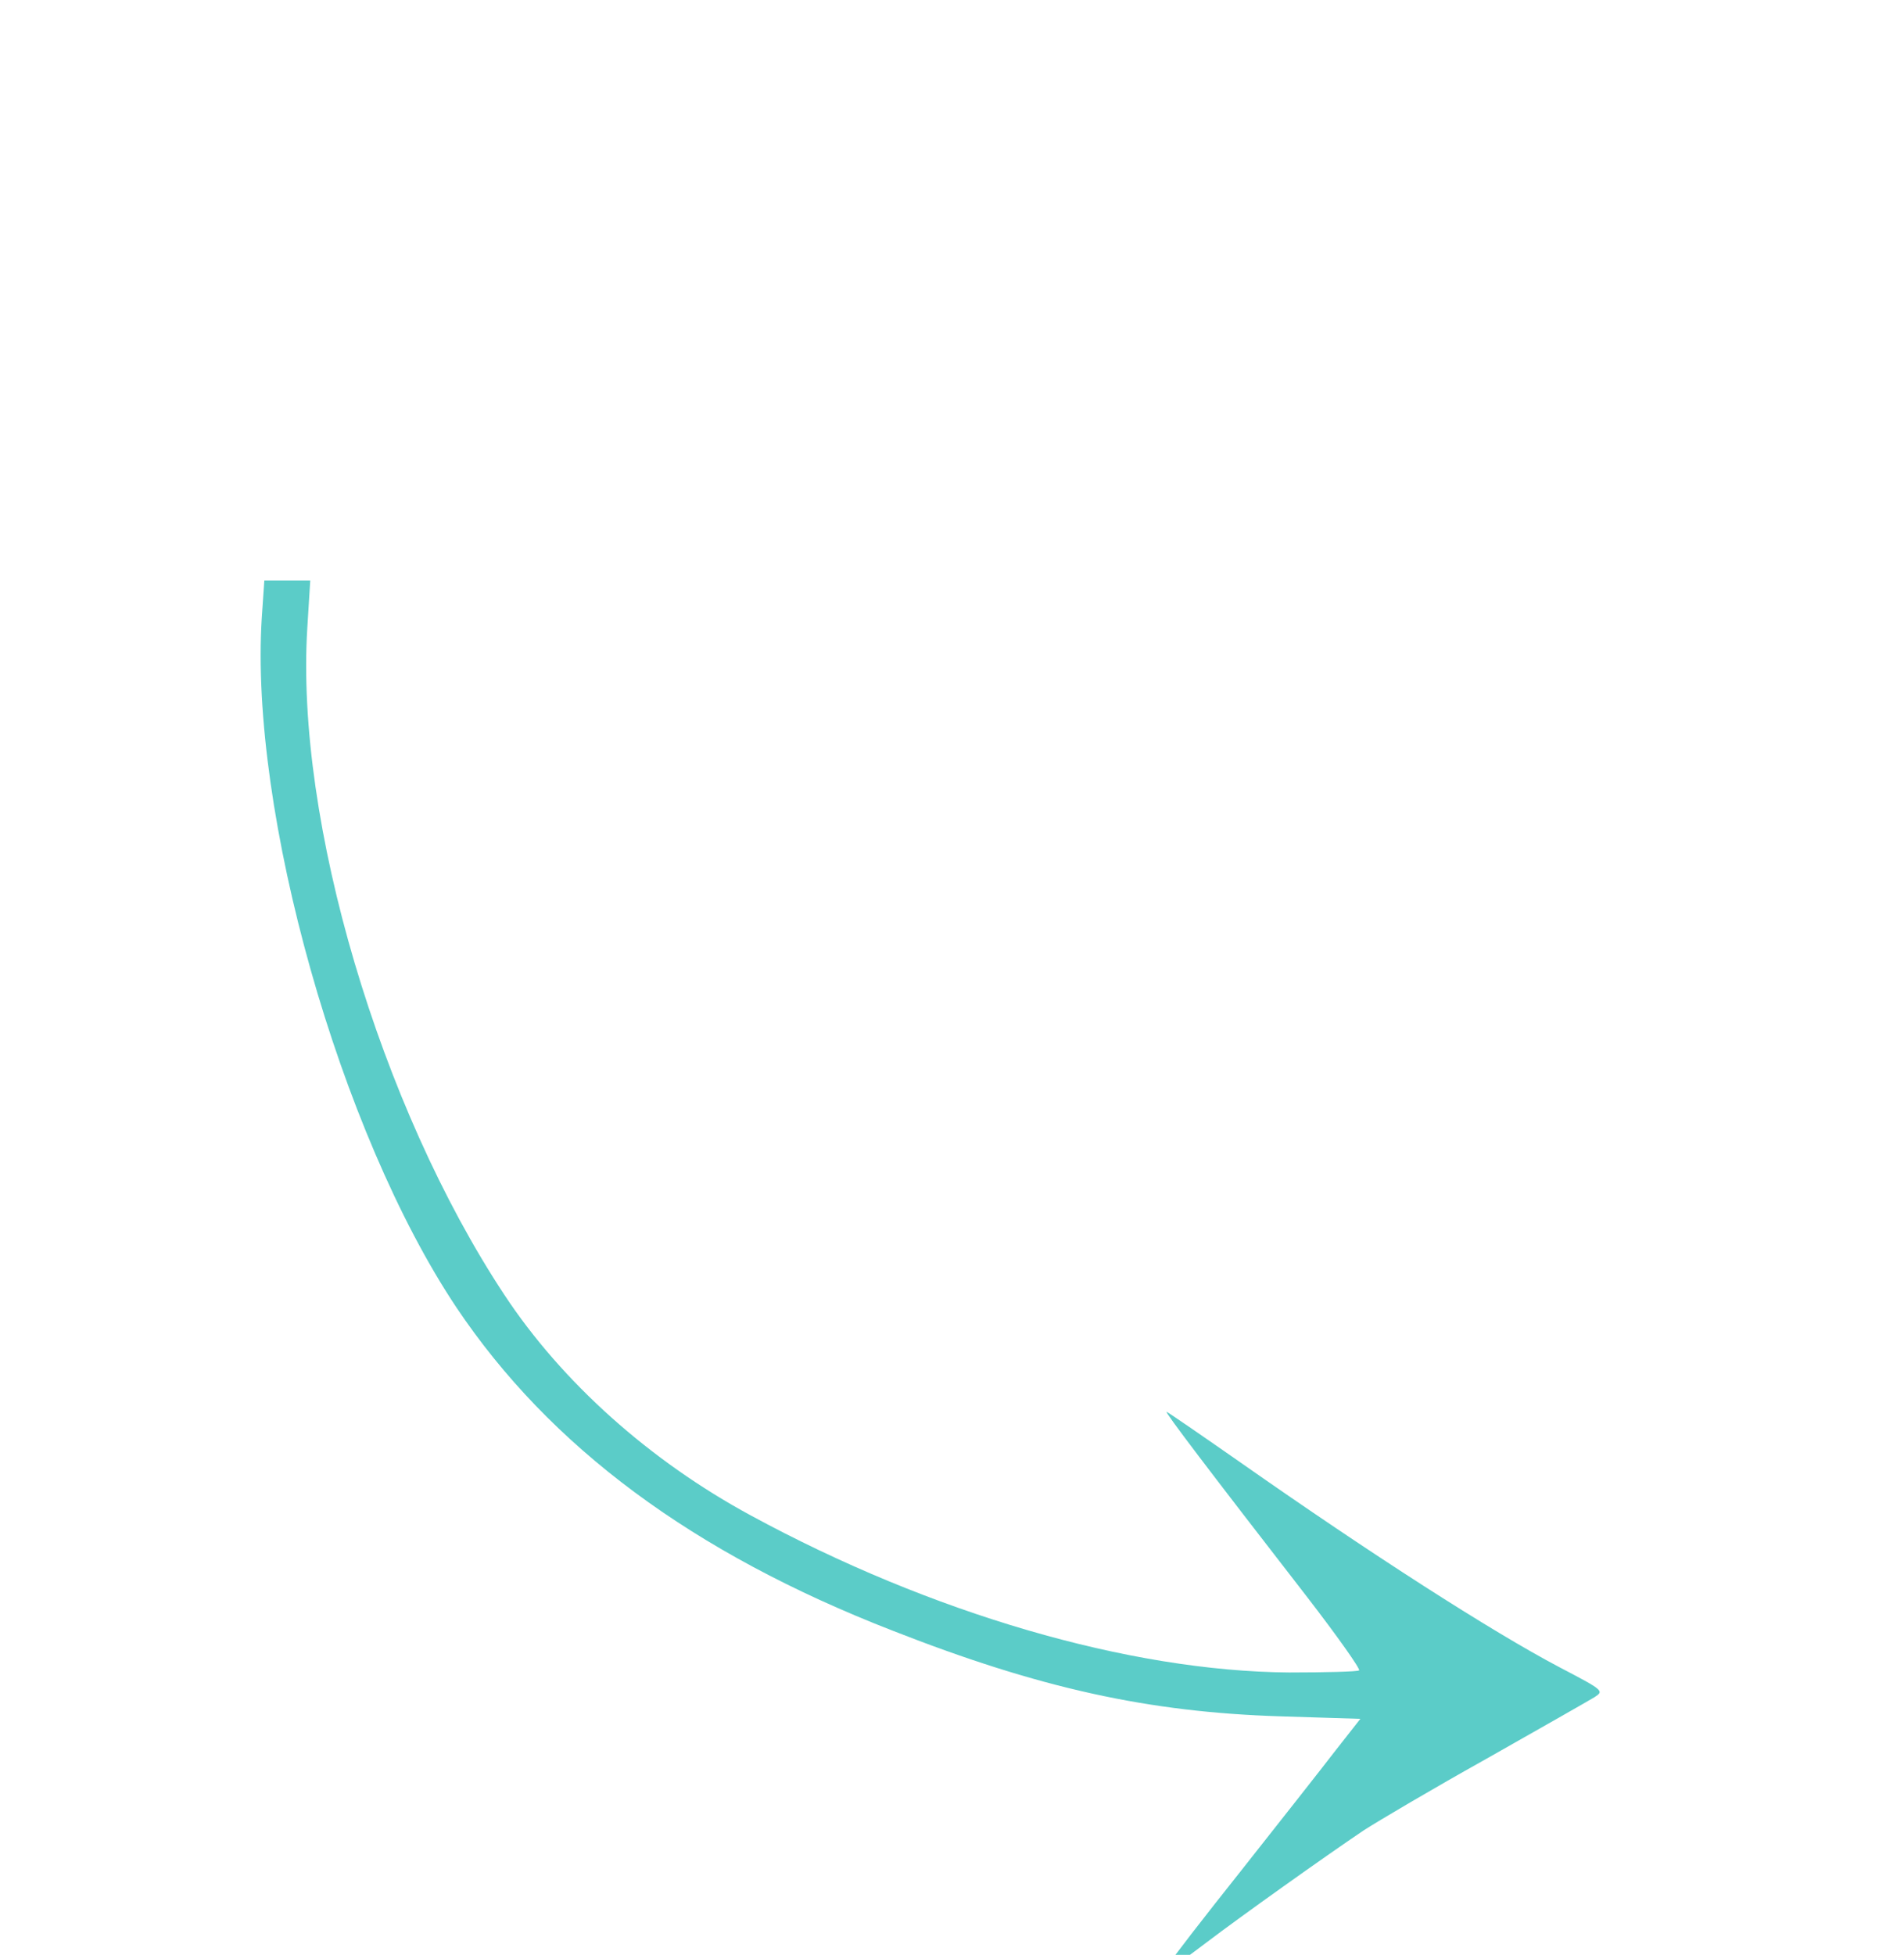 <?xml version="1.0" standalone="no"?>
<!DOCTYPE svg PUBLIC "-//W3C//DTD SVG 20010904//EN"
 "http://www.w3.org/TR/2001/REC-SVG-20010904/DTD/svg10.dtd">
<svg version="1.0" xmlns="http://www.w3.org/2000/svg"
 width="456pt" height="468pt" viewBox="0 0 456 468"
 preserveAspectRatio="xMidYMid meet">

<g transform="translate(0,530) scale(0.1,-0.1)"
fill="#5BCCC8" stroke="none">
<path d="M627 3822 c-30 -466 187 -1234 466 -1652 224 -334 566 -588 1045
-774 352 -138 612 -195 928 -205 l192 -6 -62 -79 c-33 -43 -134 -171 -224
-285 -90 -113 -168 -214 -174 -225 -13 -24 -5 -19 92 54 83 63 281 204 376
268 34 22 166 100 295 172 129 73 245 139 258 147 23 15 22 16 -85 72 -163 86
-451 271 -762 489 -96 67 -176 122 -178 122 -5 0 99 -137 337 -444 71 -92 127
-171 124 -175 -4 -3 -79 -5 -168 -5 -383 3 -858 142 -1289 376 -242 131 -452
319 -590 528 -298 451 -501 1135 -472 1597 l7 113 -55 0 -55 0 -6 -88z"/>
</g>
</svg>
